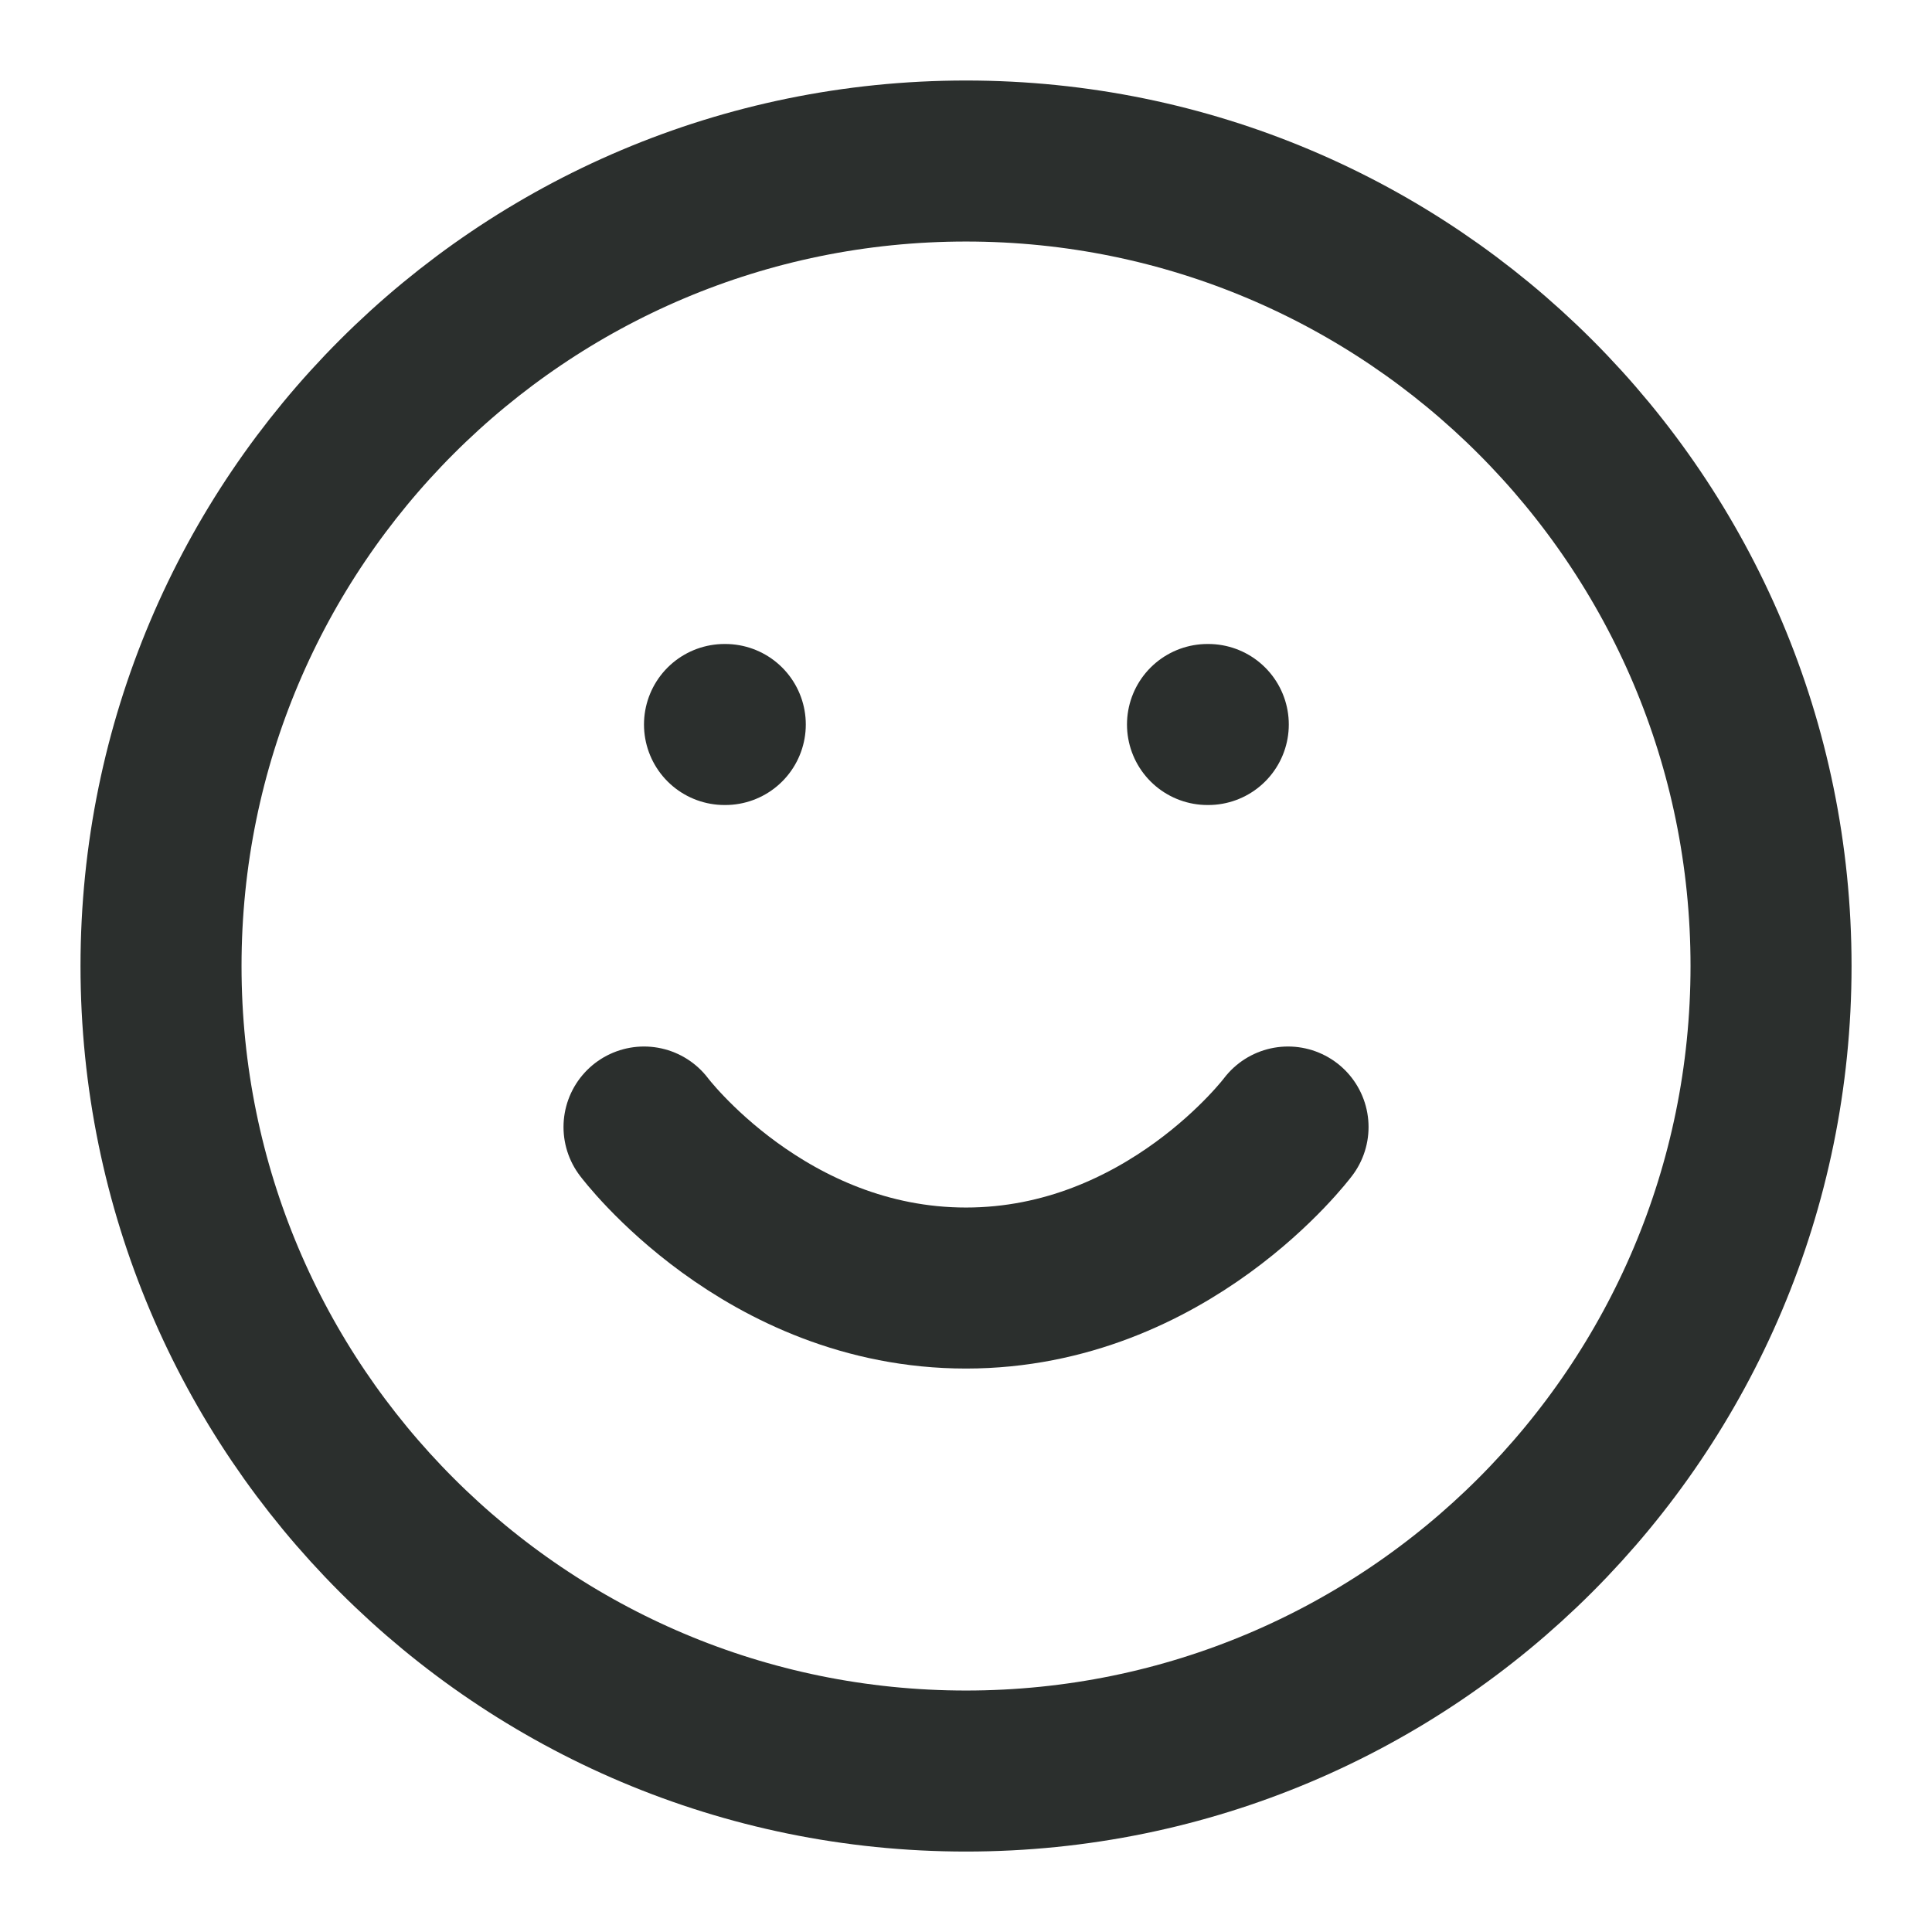 <svg width="32" height="32" viewBox="0 0 32 32" fill="none" xmlns="http://www.w3.org/2000/svg">
<path d="M16 29.334C23.364 29.334 29.334 23.364 29.334 16C29.334 8.637 23.364 2.667 16 2.667C8.637 2.667 2.667 8.637 2.667 16C2.667 23.364 8.637 29.334 16 29.334Z" stroke="#2B2F2D" stroke-width="2.667" stroke-linecap="round" stroke-linejoin="round"/>
<path d="M10.667 18.667C10.667 18.667 12.667 21.334 16 21.334C19.334 21.334 21.334 18.667 21.334 18.667" stroke="#2B2F2D" stroke-width="2.667" stroke-linecap="round" stroke-linejoin="round"/>
<path d="M12 12H12.013" stroke="#2B2F2D" stroke-width="2.667" stroke-linecap="round" stroke-linejoin="round"/>
<path d="M20 12H20.013" stroke="#2B2F2D" stroke-width="2.667" stroke-linecap="round" stroke-linejoin="round"/>
</svg>
